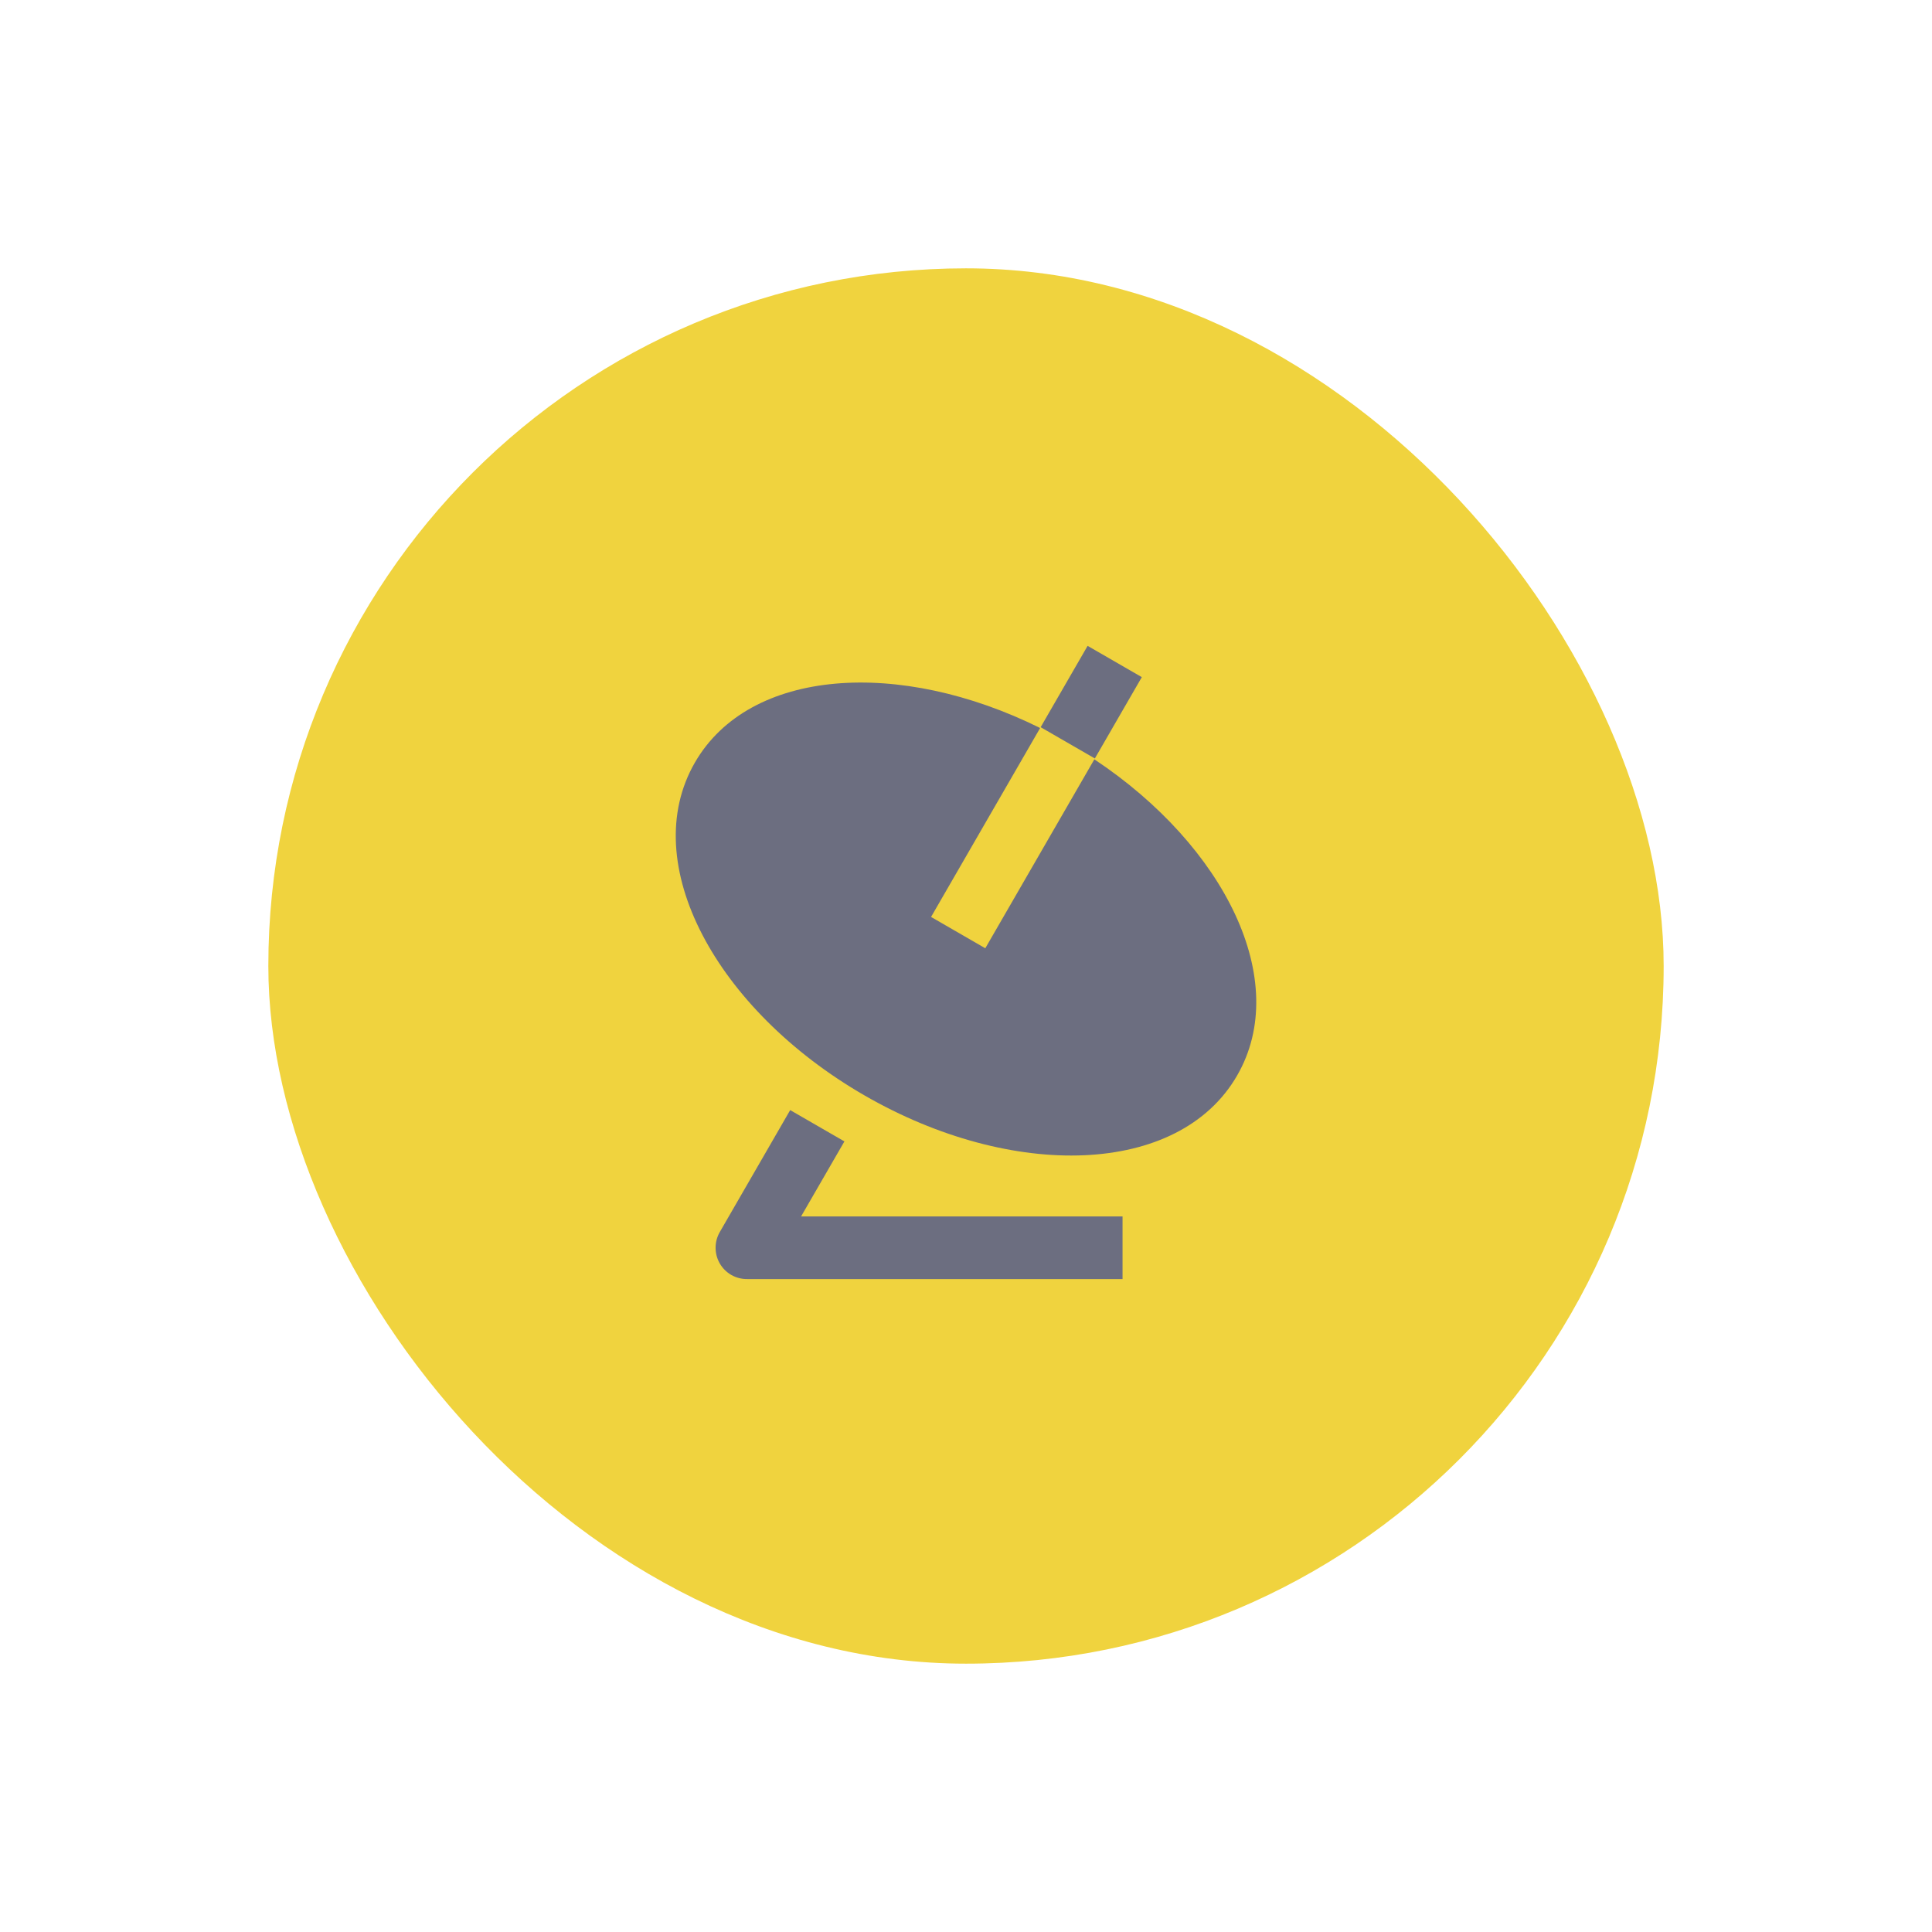 <svg width="72" height="72" viewBox="0 0 72 72" fill="none" xmlns="http://www.w3.org/2000/svg">
<g filter="url(#filter0_d_5469_8928)">
<rect x="10" y="5" width="52" height="52" rx="26" fill="#F0D33E"/>
<g clip-path="url(#clip0_5469_8928)">
<path d="M38.763 22.131L34.698 29.172L36.719 30.339L40.783 23.298C45.648 26.532 48.141 31.558 46.103 35.083C43.934 38.842 37.716 38.998 32.209 35.818C26.701 32.636 23.727 27.175 25.897 23.417C27.933 19.89 33.53 19.535 38.763 22.131ZM40.532 19.069L42.552 20.235L40.802 23.266L38.782 22.1L40.532 19.069ZM29.854 40.333H41.834V42.667H27.853C27.645 42.671 27.44 42.619 27.258 42.516C27.077 42.414 26.927 42.264 26.823 42.083C26.721 41.906 26.668 41.705 26.668 41.5C26.668 41.295 26.721 41.094 26.823 40.917L29.448 36.37L31.469 37.537L29.854 40.333Z" fill="#6C6E80"/>
</g>
</g>
<defs>
<filter id="filter0_d_5469_8928" x="0" y="0" width="72" height="72" filterUnits="userSpaceOnUse" color-interpolation-filters="sRGB">
<feFlood flood-opacity="0" result="BackgroundImageFix"/>
<feColorMatrix in="SourceAlpha" type="matrix" values="0 0 0 0 0 0 0 0 0 0 0 0 0 0 0 0 0 0 127 0" result="hardAlpha"/>
<feOffset dy="5"/>
<feGaussianBlur stdDeviation="5"/>
<feColorMatrix type="matrix" values="0 0 0 0 0.099 0 0 0 0 0.135 0 0 0 0 0.168 0 0 0 0.1 0"/>
<feBlend mode="multiply" in2="BackgroundImageFix" result="effect1_dropShadow_5469_8928"/>
<feBlend mode="normal" in="SourceGraphic" in2="effect1_dropShadow_5469_8928" result="shape"/>
</filter>
<clipPath id="clip0_5469_8928">
<rect width="28" height="28" fill="white" transform="translate(22 17)"/>
</clipPath>
</defs>
</svg>
